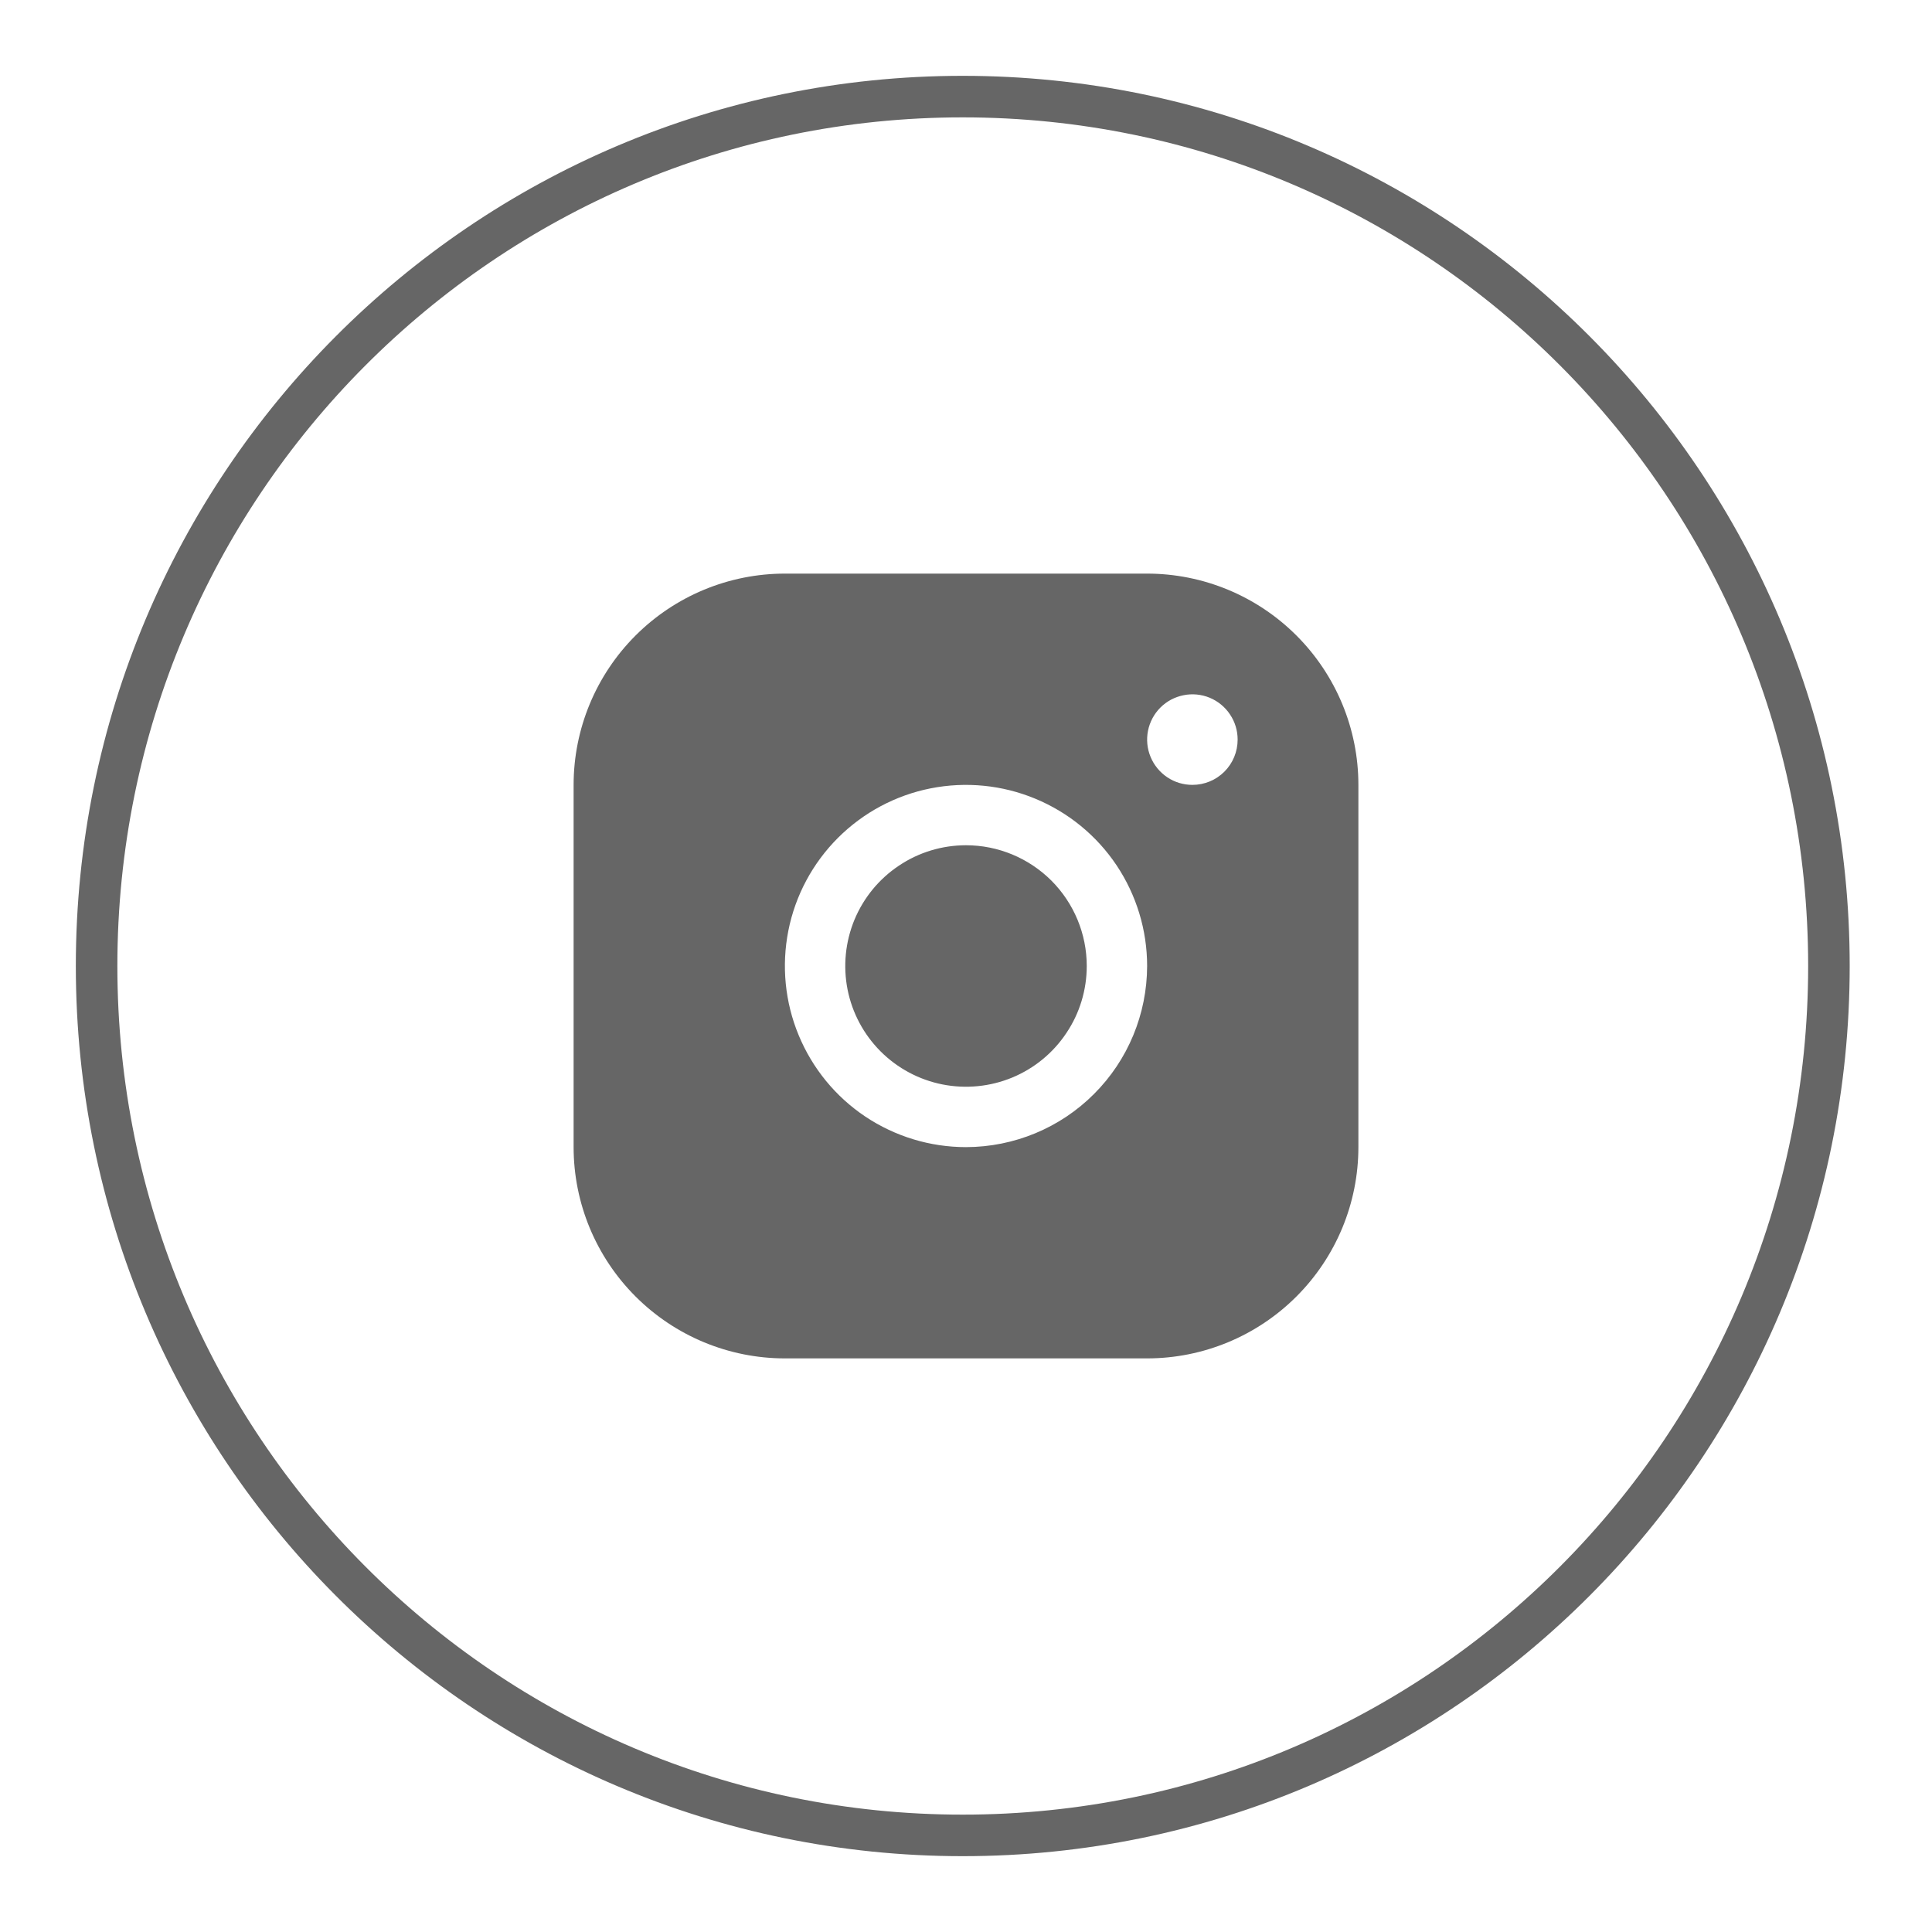 <?xml version="1.0" encoding="UTF-8"?>
<svg xmlns="http://www.w3.org/2000/svg" width="20" height="20" viewBox="0 0 20 20" fill="none">
  <path d="M9.966 19C5.014 19 1 14.971 1 10C1 5.029 5.014 1 9.966 1C14.918 1 18.933 5.029 18.933 10C18.933 14.971 14.918 19 9.966 19Z" stroke="#666666" stroke-width="0.43" stroke-miterlimit="10"></path>
  <path d="M11.875 5.938H8.125C7.545 5.938 6.989 6.169 6.579 6.579C6.169 6.989 5.938 7.545 5.938 8.125V11.875C5.938 12.455 6.169 13.011 6.579 13.421C6.989 13.831 7.545 14.062 8.125 14.062H11.875C12.455 14.062 13.011 13.831 13.421 13.421C13.831 13.011 14.062 12.455 14.062 11.875V8.125C14.062 7.545 13.831 6.989 13.421 6.579C13.011 6.169 12.455 5.938 11.875 5.938ZM10 11.875C9.629 11.875 9.267 11.765 8.958 11.559C8.65 11.353 8.41 11.06 8.268 10.717C8.126 10.375 8.089 9.998 8.161 9.634C8.233 9.27 8.412 8.936 8.674 8.674C8.936 8.412 9.27 8.233 9.634 8.161C9.998 8.089 10.375 8.126 10.717 8.268C11.06 8.41 11.353 8.65 11.559 8.958C11.765 9.267 11.875 9.629 11.875 10C11.874 10.497 11.677 10.974 11.325 11.325C10.974 11.677 10.497 11.874 10 11.875ZM12.344 8.125C12.251 8.125 12.16 8.098 12.083 8.046C12.006 7.994 11.946 7.921 11.911 7.836C11.875 7.75 11.866 7.656 11.884 7.565C11.902 7.474 11.947 7.39 12.012 7.325C12.078 7.259 12.161 7.215 12.252 7.197C12.343 7.178 12.438 7.188 12.523 7.223C12.609 7.259 12.682 7.319 12.733 7.396C12.785 7.473 12.812 7.564 12.812 7.656C12.812 7.781 12.763 7.9 12.675 7.988C12.587 8.076 12.468 8.125 12.344 8.125ZM11.25 10C11.25 10.247 11.177 10.489 11.039 10.694C10.902 10.9 10.707 11.06 10.478 11.155C10.25 11.249 9.999 11.274 9.756 11.226C9.514 11.178 9.291 11.059 9.116 10.884C8.941 10.709 8.822 10.486 8.774 10.244C8.726 10.001 8.751 9.75 8.845 9.522C8.94 9.293 9.1 9.098 9.306 8.961C9.511 8.823 9.753 8.75 10 8.75C10.332 8.75 10.649 8.882 10.884 9.116C11.118 9.351 11.25 9.668 11.25 10Z" fill="#666666"></path>
</svg>
